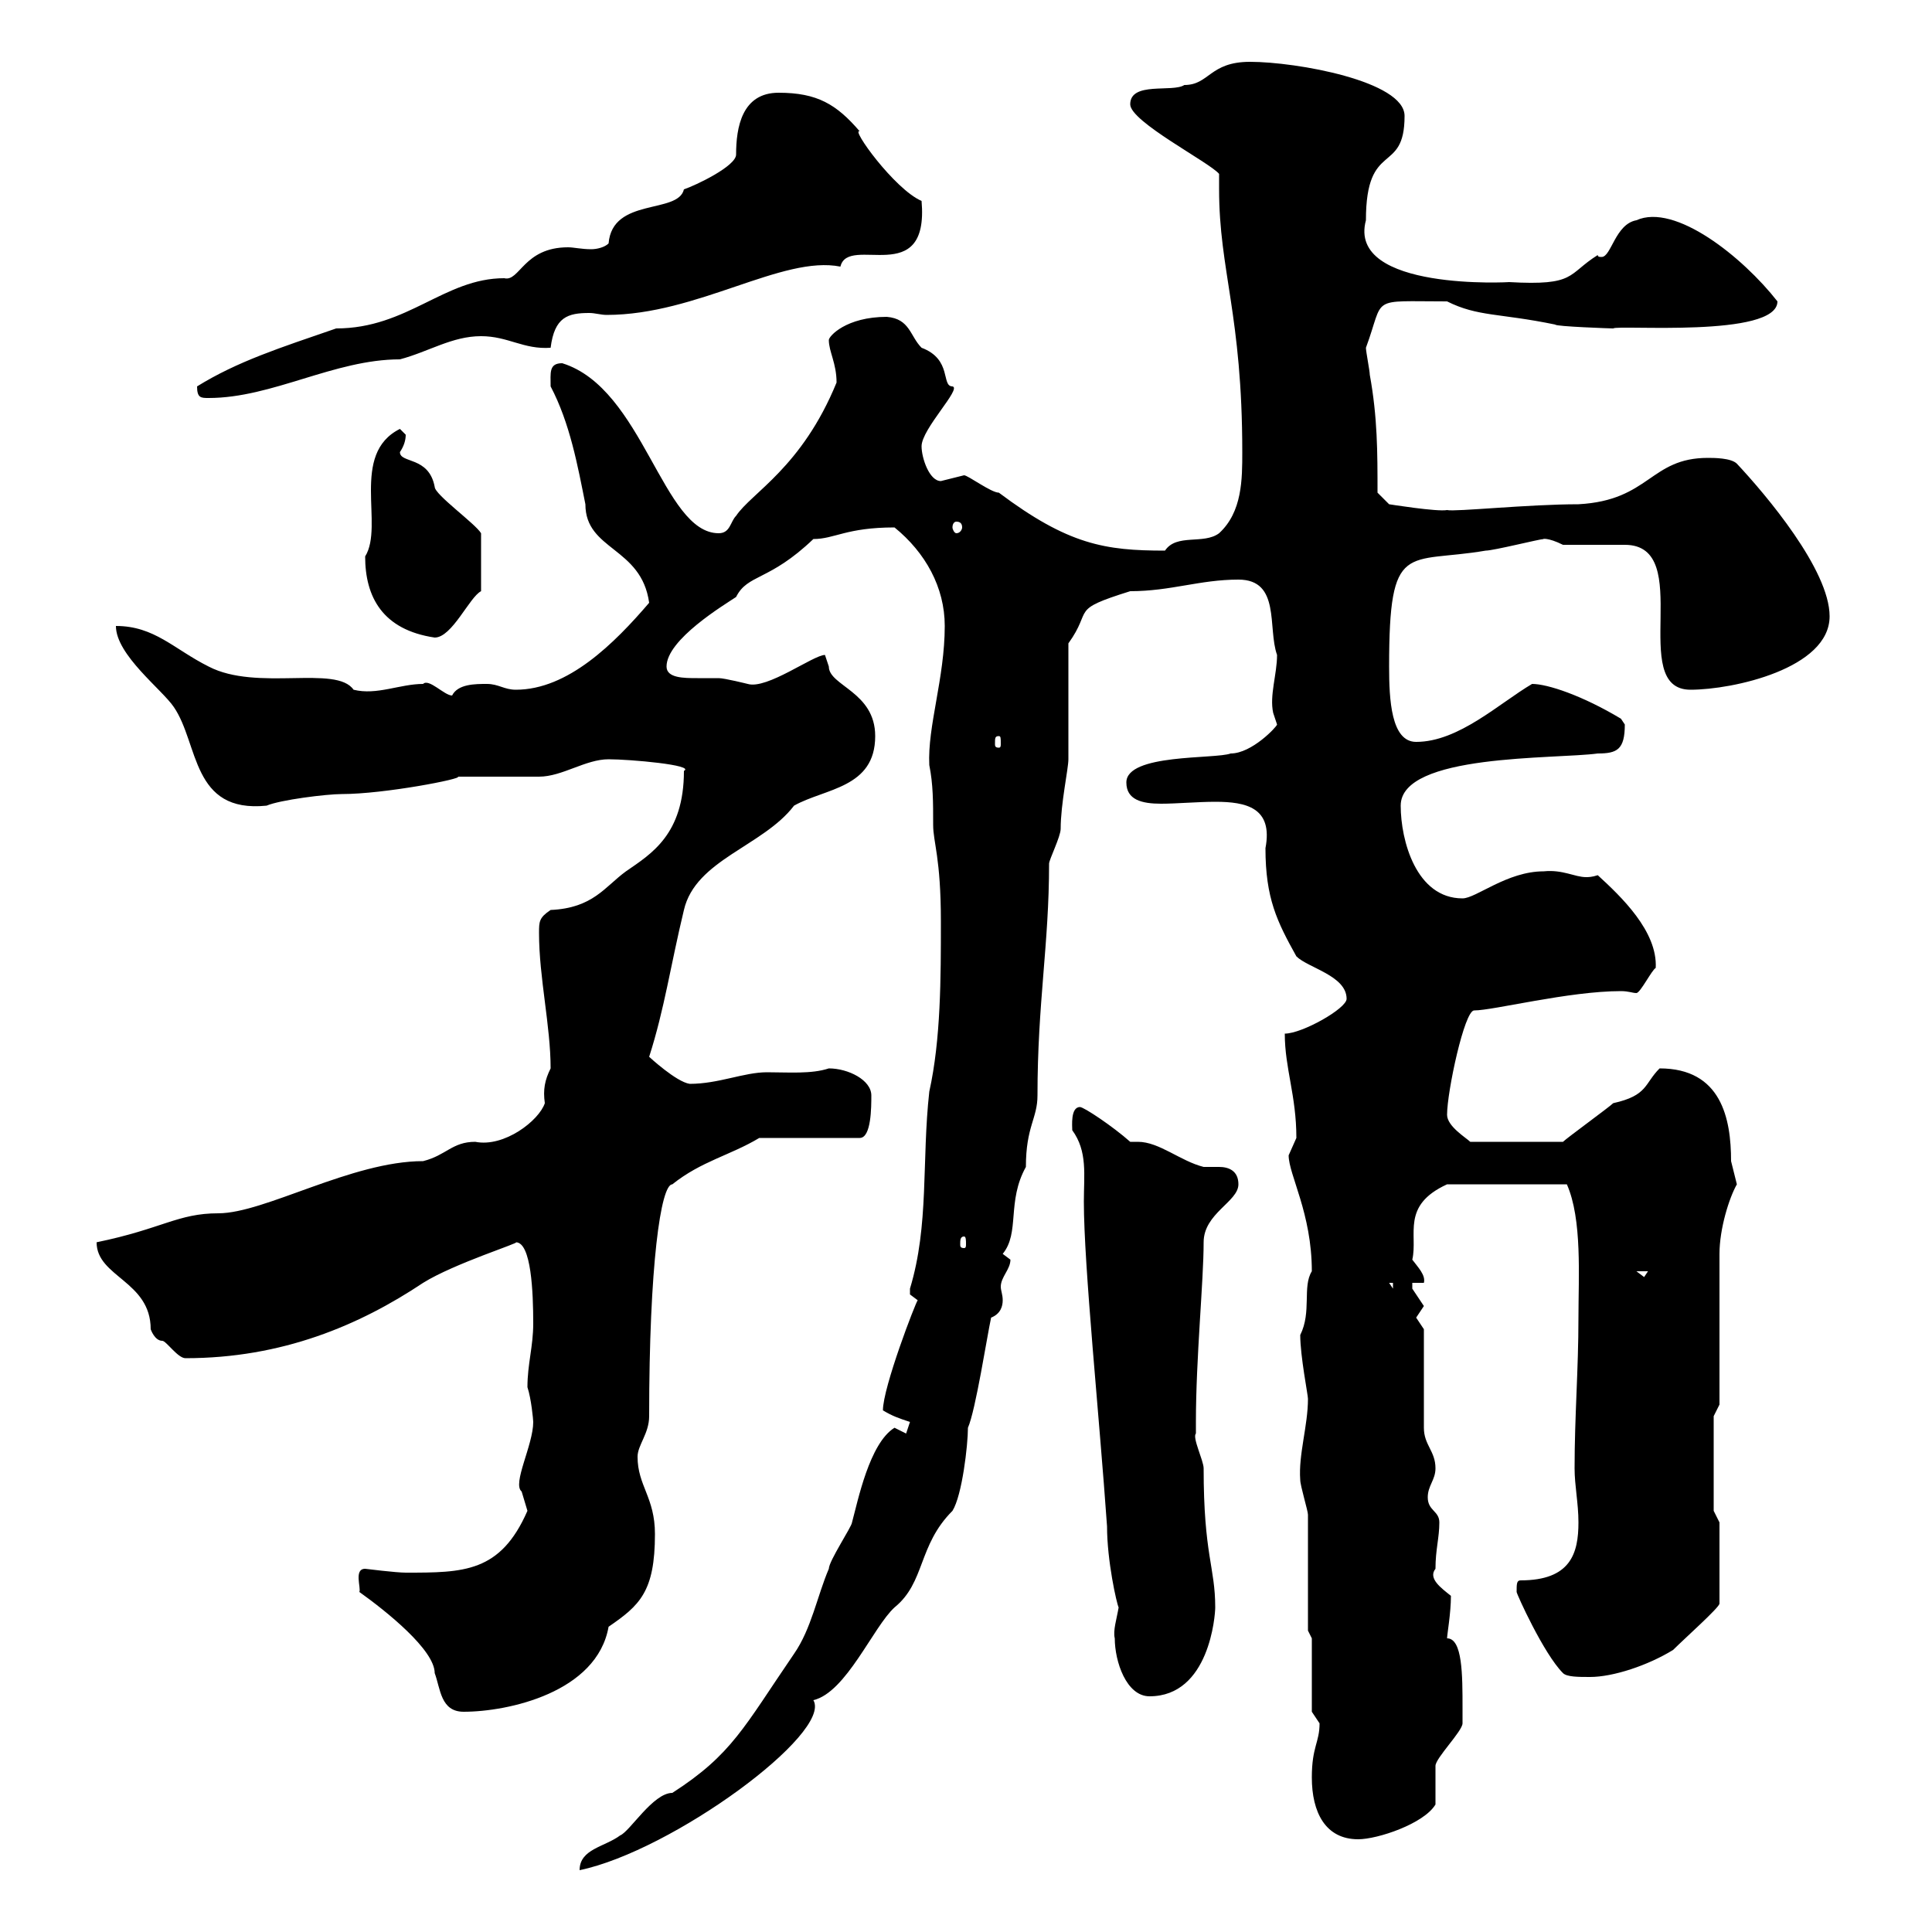 <svg xmlns="http://www.w3.org/2000/svg" xmlns:xlink="http://www.w3.org/1999/xlink" width="300" height="300"><path d="M140.70 222.60C140.70 222.60 138.90 221.70 138.90 221.70C135 224.10 133.20 233.10 132.30 236.40C132.30 237 128.70 242.40 128.70 243.60C126.90 247.80 126 252.90 123.30 256.80C115.50 268.20 113.70 272.40 104.40 278.40C101.40 278.40 97.80 284.40 96.30 285C93.90 286.80 90 287.10 90 290.40C104.40 287.40 129.30 269.10 126.30 264C131.40 262.80 135.60 252.60 138.90 249.60C143.70 245.70 142.50 240 147.90 234.60C149.40 232.20 150.30 224.40 150.30 221.70C151.50 219 153.30 207.30 153.90 204.60C155.40 204 155.70 202.80 155.70 201.90C155.70 201 155.40 200.40 155.40 199.80C155.40 198.30 156.90 197.10 156.90 195.60C156.90 195.60 155.70 194.70 155.70 194.70C158.40 191.40 156.30 186.60 159.30 181.20C159.30 174.90 161.10 173.70 161.10 170.10C161.10 155.70 162.90 146.70 162.90 134.10C162.90 133.50 164.70 129.90 164.70 128.70C164.70 124.80 165.90 119.40 165.90 117.90L165.90 99.90C169.80 94.50 165.90 94.80 175.50 91.80C181.80 91.80 186.30 90 192.30 90C198.90 90 196.80 97.50 198.30 101.70C198.30 104.70 197.10 108 197.70 110.70C197.70 110.70 198.30 112.50 198.30 112.50C198.30 112.80 194.40 117 191.10 117C188.70 117.90 174.90 117 174.90 121.50C174.90 124.20 177.30 124.80 180.30 124.80C182.70 124.80 186 124.50 188.70 124.50C193.50 124.50 197.70 125.40 196.50 131.70C196.50 139.50 198.30 143.10 201.30 148.50C203.10 150.30 209.10 151.50 209.10 155.10C209.10 156.60 202.20 160.50 199.50 160.50C199.50 165.90 201.30 170.10 201.30 176.70C201.30 176.70 200.10 179.40 200.10 179.40C200.10 182.40 203.70 188.40 203.70 197.40C202.20 199.80 203.70 203.70 201.90 207.30C201.90 210.60 203.10 216.60 203.10 217.20C203.10 221.40 201.60 225.90 201.90 229.80C201.90 230.70 203.10 234.60 203.10 235.20C203.10 238.20 203.10 250.80 203.10 253.20L203.70 254.40L203.70 265.80C203.70 265.80 204.90 267.60 204.90 267.60C204.90 270.60 203.70 271.20 203.70 276C203.70 281.40 205.80 285.60 210.90 285.60C213.90 285.60 221.10 283.20 222.90 280.20C222.90 279.60 222.90 274.80 222.90 274.20C222.90 273 227.10 268.80 227.10 267.60C227.10 267.60 227.10 265.80 227.10 265.20C227.10 260.10 227.10 254.40 224.70 254.40C224.70 253.80 225.30 250.50 225.30 247.80C223.80 246.60 221.70 245.10 222.90 243.60C222.90 240.60 223.50 238.80 223.50 236.40C223.50 234.60 221.70 234.60 221.70 232.50C221.70 230.70 222.90 229.80 222.90 228C222.90 225.30 221.10 224.40 221.10 221.70L221.10 206.40C221.10 206.40 219.90 204.60 219.90 204.60C219.90 204.60 221.10 202.80 221.10 202.80C221.10 202.80 219.30 200.10 219.30 200.10C219.30 200.10 219.30 199.20 219.30 199.20L221.10 199.20C221.40 198 220.20 196.80 219.30 195.60C220.20 191.70 217.50 187.20 224.70 183.90L243.30 183.90C245.70 189.30 245.10 198.30 245.10 204.60C245.10 212.70 244.50 219.90 244.50 228C244.50 230.70 245.10 233.40 245.10 236.40C245.10 241.20 243.90 245.40 236.10 245.40C235.50 245.40 235.50 246 235.50 247.20C235.50 247.50 239.70 256.80 242.70 259.80C243.30 260.40 245.10 260.40 246.90 260.40C250.50 260.40 255.90 258.60 259.80 256.20C261.60 254.40 267 249.60 267 249L267 236.40L266.10 234.60L266.10 219.90L267 218.10L267 194.70C267 190.80 268.50 186 269.70 183.90C269.70 183.90 268.80 180.30 268.80 180.30C268.80 173.70 267.30 165.90 257.70 165.90C255.30 168.30 255.90 170.10 250.50 171.30C249.90 171.90 243.30 176.70 242.70 177.30L228.30 177.30C227.70 176.70 224.70 174.90 224.70 173.10C224.70 169.50 227.40 156.90 228.90 156.90C231.90 156.90 243.60 153.90 251.70 153.90C252.90 153.90 253.50 154.20 254.10 154.20C254.70 154.20 256.50 150.60 257.10 150.30C257.40 144.60 251.70 139.20 248.10 135.90C247.20 136.20 246.60 136.20 246.30 136.20C244.50 136.20 242.70 135 239.70 135.30C234 135.30 229.20 139.50 227.10 139.50C219.90 139.50 217.50 130.50 217.50 125.10C217.50 117 241.50 117.90 248.10 117C251.10 117 252.30 116.40 252.30 112.50C252.30 112.50 251.70 111.60 251.70 111.60C245.70 108 240.30 106.20 237.90 106.20C232.80 109.20 226.50 115.20 219.90 115.20C216 115.20 215.70 108.60 215.70 103.50C215.70 83.70 218.40 87.60 230.70 85.50C231.90 85.50 239.10 83.70 239.70 83.70C239.40 83.70 240.30 83.40 242.70 84.60C244.50 84.60 250.50 84.60 252.30 84.60C263.40 84.60 252.60 107.10 262.50 107.10C269.10 107.10 284.10 103.80 284.10 95.70C284.10 88.50 274.20 76.80 269.70 72C268.80 71.10 266.10 71.10 265.20 71.10C256.20 71.10 256.20 77.70 245.10 78.30C237.30 78.30 225.90 79.50 224.70 79.20C223.20 79.50 215.70 78.30 215.70 78.30L213.90 76.50C213.90 70.20 213.90 64.80 212.70 58.20C212.70 57.60 212.10 54.60 212.10 54C215.10 45.90 212.40 46.80 224.70 46.80C229.50 49.20 232.80 48.60 241.50 50.40C241.50 50.70 250.20 51 250.50 51C251.10 50.40 276 52.50 276 46.80C270.60 39.90 260.10 31.50 254.10 34.20C250.80 34.80 250.20 39.90 248.70 39.90C248.40 39.90 248.10 39.90 248.10 39.60C243.30 42.60 244.80 44.40 234.30 43.80C234.90 43.80 209.10 45.30 212.10 34.20C212.10 21.60 218.10 27.30 218.10 18C218.10 12.60 201.30 9.60 194.10 9.60C187.80 9.60 187.80 13.20 183.90 13.20C182.10 14.40 175.50 12.60 175.50 16.20C175.50 18.90 187.80 25.20 189.30 27C189.30 27.90 189.30 28.80 189.30 29.40C189.30 42 192.90 48.90 192.90 70.20C192.90 74.40 192.90 79.50 189.30 82.80C186.90 84.60 182.70 82.80 180.90 85.50C171.60 85.50 165.90 84.60 155.10 76.50C153.90 76.50 150.30 73.80 149.70 73.80C149.70 73.80 146.10 74.70 146.10 74.70C144.30 74.70 143.10 71.10 143.10 69.30C143.10 66.60 149.40 60.30 147.90 60C146.10 60 147.90 55.80 143.10 54C141.30 52.20 141.30 49.50 137.70 49.20C131.40 49.20 128.70 52.20 128.70 52.80C128.70 54.60 129.90 56.40 129.90 59.40C124.50 72.60 116.70 76.50 114.30 80.10C113.40 81 113.40 82.80 111.60 82.80C102.90 82.80 99.90 60.30 87.30 56.40C85.20 56.40 85.50 57.90 85.50 60C88.50 65.70 89.70 72.30 90.90 78.30C90.90 85.50 99.60 84.90 100.80 93.60C95.40 99.90 88.20 107.10 80.10 107.10C78.30 107.10 77.40 106.20 75.60 106.20C73.80 106.20 71.10 106.20 70.20 108C69 108 66.60 105.30 65.70 106.20C62.10 106.20 58.50 108 54.90 107.10C52.20 103.20 39.90 107.40 32.40 103.50C27 100.80 24 97.20 18 97.20C18 101.70 25.20 107.10 27 109.80C30.90 115.50 29.70 126.30 41.40 125.10C43.50 124.20 50.70 123.30 53.10 123.30C59.70 123.30 72 120.90 71.10 120.60C72 120.60 82.80 120.60 83.70 120.60C87.30 120.60 90.90 117.90 94.50 117.90C97.80 117.90 108 118.80 106.20 119.70C106.20 129.60 101.10 132.60 97.20 135.30C93.90 137.70 92.10 141 85.50 141.30C83.70 142.50 83.70 143.10 83.70 144.90C83.70 151.80 85.50 159.30 85.50 165.90C84.60 167.70 84.30 169.20 84.60 171.30C83.70 174 78.30 178.20 73.80 177.30C70.20 177.30 69.30 179.40 65.70 180.30C54.60 180.30 41.10 188.40 33.90 188.40C27.60 188.40 25.20 190.80 15 192.90C15 198.30 23.40 198.90 23.40 206.40C23.40 206.40 24 208.20 25.20 208.20C25.80 208.20 27.60 210.90 28.80 210.90C43.80 210.90 55.80 205.80 65.70 199.20C70.50 196.20 81 192.90 80.10 192.90C82.50 192.90 82.80 200.70 82.80 205.50C82.80 209.10 81.90 211.80 81.90 215.40C82.50 217.20 82.80 220.50 82.80 220.80C82.80 224.40 79.50 230.40 81 231.60C81 231.60 81.90 234.60 81.90 234.60C77.70 244.20 72 244.20 63 244.20C61.50 244.20 56.70 243.60 56.70 243.60C54.90 243.60 56.10 246.60 55.80 247.20C60 250.20 67.50 256.20 67.50 259.80C68.40 262.20 68.40 265.80 72 265.80C78.90 265.80 92.70 262.80 94.50 252.60C99.30 249.30 101.70 247.20 101.70 238.20C101.70 232.50 99 230.70 99 226.20C99 224.40 100.80 222.60 100.80 219.90C100.80 196.50 102.60 183.90 104.40 183.90C108.90 180.30 113.40 179.40 117.90 176.70L133.50 176.70C135.30 176.70 135.30 171.90 135.30 170.10C135.30 167.70 131.70 165.90 128.70 165.90C126 166.80 122.40 166.50 119.10 166.50C115.50 166.50 111.60 168.30 107.10 168.30C105 168 100.80 164.10 100.80 164.10C103.20 156.60 104.10 150 106.20 141.30C108 133.50 118.50 131.40 123.30 125.10C128.10 122.40 135.90 122.40 135.90 114.30C135.90 107.40 128.70 106.50 128.70 103.50C128.70 103.50 128.10 101.70 128.10 101.70C126.30 101.70 119.10 107.10 116.10 106.20C116.10 106.20 112.50 105.30 111.60 105.30C110.70 105.30 109.80 105.30 108.30 105.30C106.20 105.30 103.50 105.30 103.50 103.50C103.50 99.30 112.50 93.90 114.30 92.70C116.10 89.10 119.40 90.30 126.30 83.70C129.60 83.70 131.40 81.90 138.90 81.90C143.70 85.80 146.70 91.20 146.70 97.20C146.70 105.30 144 112.80 144.30 118.80C144.90 121.80 144.90 124.50 144.90 128.10C144.90 130.80 146.10 133.20 146.10 143.10C146.10 151.80 146.10 161.40 144.30 169.50C143.10 180.30 144.30 190.20 141.30 200.10C141.30 200.10 141.30 200.10 141.30 201C141.30 201 142.50 201.90 142.50 201.90C142.20 202.20 137.10 215.40 137.10 219C138.60 219.90 139.50 220.20 141.30 220.80C141.30 220.80 140.70 222.60 140.70 222.60ZM173.10 254.40C173.10 258 174.90 263.40 178.50 263.40C187.80 263.40 188.70 250.80 188.70 249.60C188.70 243.30 186.90 241.50 186.90 228C186.90 226.80 185.10 223.20 185.70 222.60C185.70 221.70 185.70 220.80 185.70 220.80C185.70 210.90 186.90 198.90 186.90 192.90C186.90 188.40 192.30 186.60 192.30 183.90C192.30 181.80 190.80 181.20 189.30 181.20C188.10 181.20 187.50 181.20 186.90 181.20C183.30 180.30 180 177.30 176.70 177.30C176.40 177.30 176.10 177.30 175.50 177.30C172.80 174.90 168.30 171.90 167.70 171.90C166.20 171.90 166.50 174.90 166.50 175.50C168.90 178.80 168.30 182.40 168.30 186.60C168.30 196.50 170.70 219.90 171.90 237C171.90 242.40 173.40 249 173.70 249.60C173.40 251.40 172.80 253.20 173.10 254.40ZM215.70 199.20L216.30 199.20L216.30 200.10ZM254.10 197.40L255.90 197.40L255.30 198.30ZM149.70 192C150 192 150 192.60 150 193.20C150 193.50 150 193.80 149.70 193.80C149.10 193.80 149.10 193.50 149.10 193.20C149.10 192.60 149.10 192 149.70 192ZM155.10 114.30C155.40 114.30 155.40 114.60 155.40 115.50C155.40 115.80 155.40 116.10 155.10 116.10C154.50 116.10 154.50 115.80 154.50 115.50C154.50 114.60 154.50 114.30 155.10 114.30ZM56.70 86.40C56.70 92.70 59.40 97.80 67.50 99C70.20 99 72.90 92.70 74.70 91.80L74.70 82.80C73.80 81.30 67.50 76.80 67.50 75.60C66.60 70.80 62.10 72 62.10 70.20C62.70 69.30 63 68.40 63 67.50C63 67.50 62.10 66.60 62.10 66.60C54.30 70.50 59.70 81.60 56.70 86.40ZM148.50 81C149.10 81 149.40 81.30 149.40 81.90C149.40 82.20 149.10 82.80 148.50 82.80C148.20 82.80 147.90 82.20 147.90 81.90C147.90 81.30 148.20 81 148.50 81ZM30.60 60C30.60 61.80 31.20 61.80 32.40 61.80C42.30 61.80 51.90 55.80 62.10 55.80C66.60 54.60 70.20 52.20 74.70 52.20C78.90 52.20 81.30 54.30 85.50 54C86.10 49.20 88.20 48.60 91.50 48.60C92.40 48.60 93.30 48.90 94.20 48.90C108.30 48.90 121.50 39.60 130.50 41.40C131.70 36.30 144.30 45 143.10 31.20C138.90 29.40 132 19.80 133.50 20.40C129.90 16.20 126.90 14.40 120.90 14.40C115.20 14.40 114.30 19.80 114.30 24C114.30 25.80 108 28.80 106.20 29.40C105.30 33.30 95.10 30.60 94.50 37.80C93.90 38.40 92.70 38.70 91.80 38.70C90.30 38.70 89.10 38.40 88.20 38.40C81.30 38.40 80.70 43.80 78.30 43.20C69 43.20 63.30 51 52.20 51C43.50 54 36.90 56.10 30.60 60Z"/></svg>